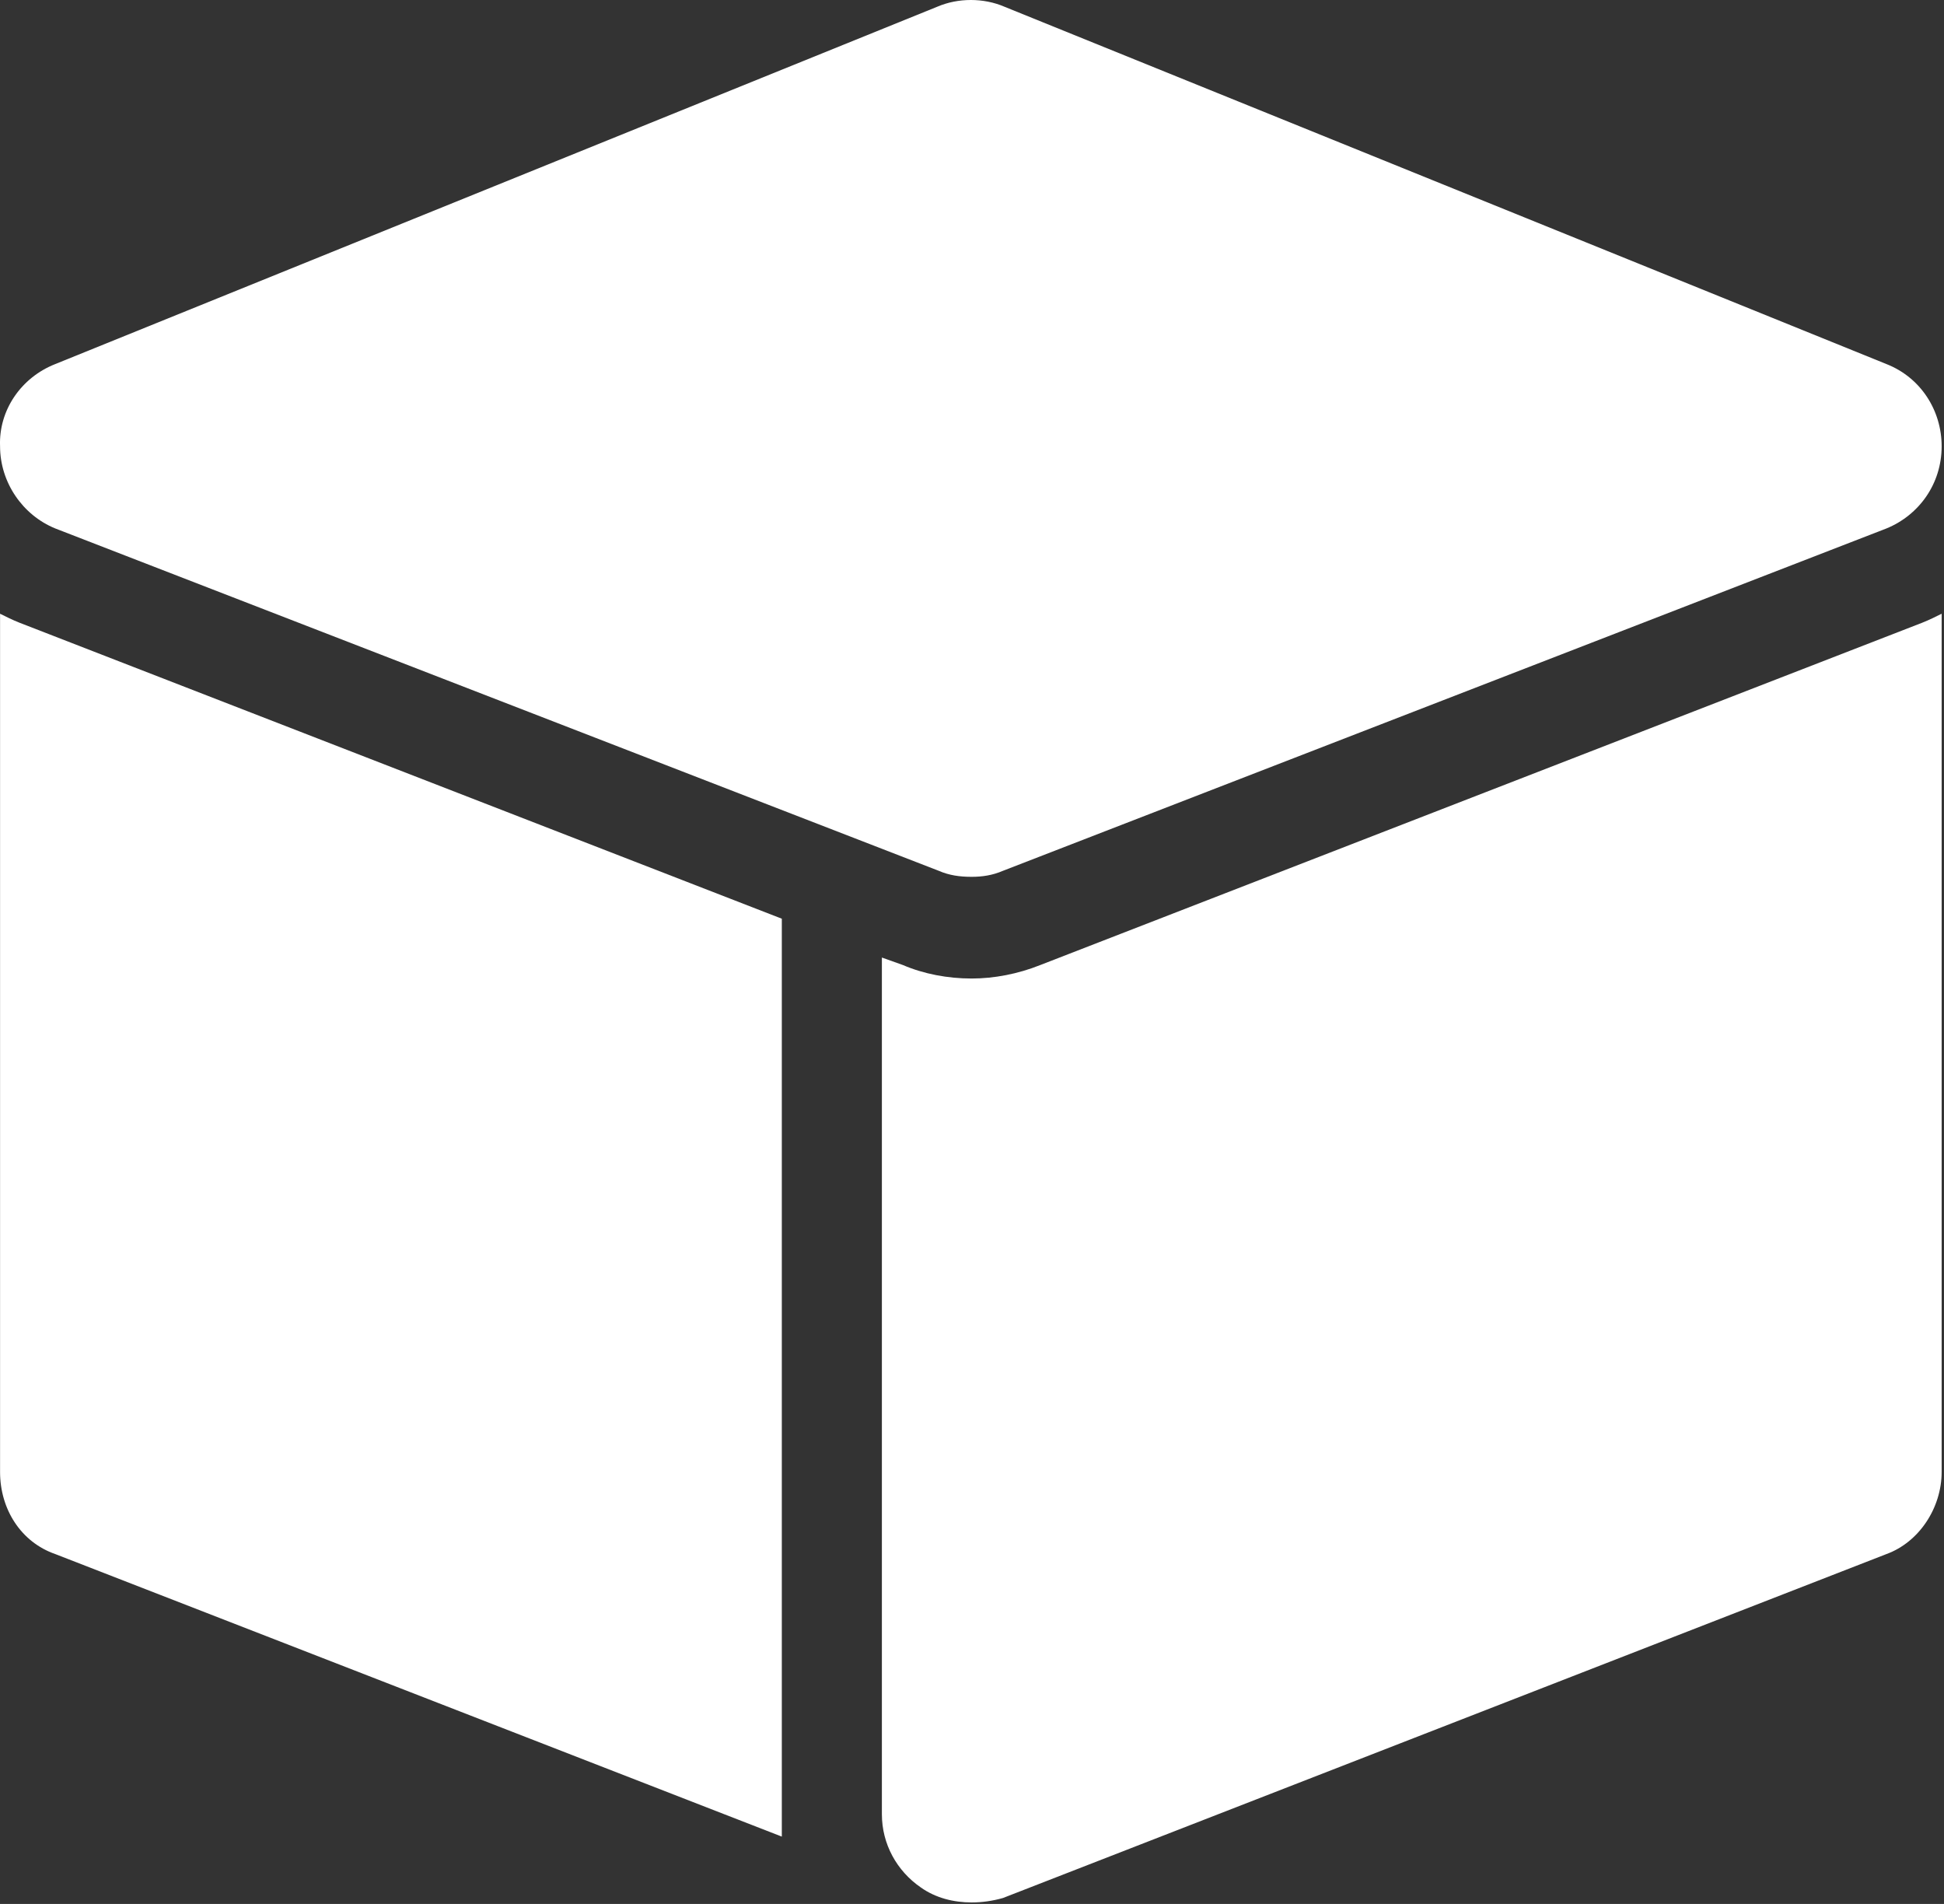 <?xml version="1.0" encoding="UTF-8"?> <svg xmlns="http://www.w3.org/2000/svg" width="96" height="94" viewBox="0 0 96 94" fill="none"><rect x="0" y="0" width="96" height="94" fill="#333333" stroke="none"/><path fill-rule="evenodd" clip-rule="evenodd" d="M38.608 90.676L2.733 76.728C1.035 76.139 0.003 74.514 0.003 72.671V30.301C0.3 30.447 0.592 30.598 0.962 30.744L38.608 45.358V89.572C38.608 89.941 38.608 90.311 38.608 90.676Z" fill="white"></path><path fill-rule="evenodd" clip-rule="evenodd" d="M47.983 93.926C47.092 93.926 46.206 93.707 45.472 93.186C44.29 92.374 43.55 91.046 43.55 89.572V47.275L44.587 47.645C45.618 48.087 46.8 48.311 47.983 48.311C49.087 48.311 50.269 48.087 51.373 47.645L94.925 30.744C95.295 30.598 95.587 30.447 95.884 30.301V72.671C95.884 74.441 94.774 76.139 93.154 76.728L49.529 93.707C49.014 93.853 48.498 93.926 47.983 93.926Z" fill="white"></path><path fill-rule="evenodd" clip-rule="evenodd" d="M47.983 43.29C47.389 43.29 46.873 43.217 46.358 42.993L2.733 26.092C1.108 25.431 0.003 23.806 0.003 22.035C-0.07 20.264 1.035 18.639 2.733 17.973L46.285 0.332C47.316 -0.111 48.571 -0.111 49.602 0.332L93.154 17.973C94.852 18.639 95.884 20.264 95.884 22.035C95.884 23.879 94.774 25.431 93.154 26.092L49.529 42.993C49.014 43.217 48.498 43.29 47.983 43.29Z" fill="white"></path></svg> 